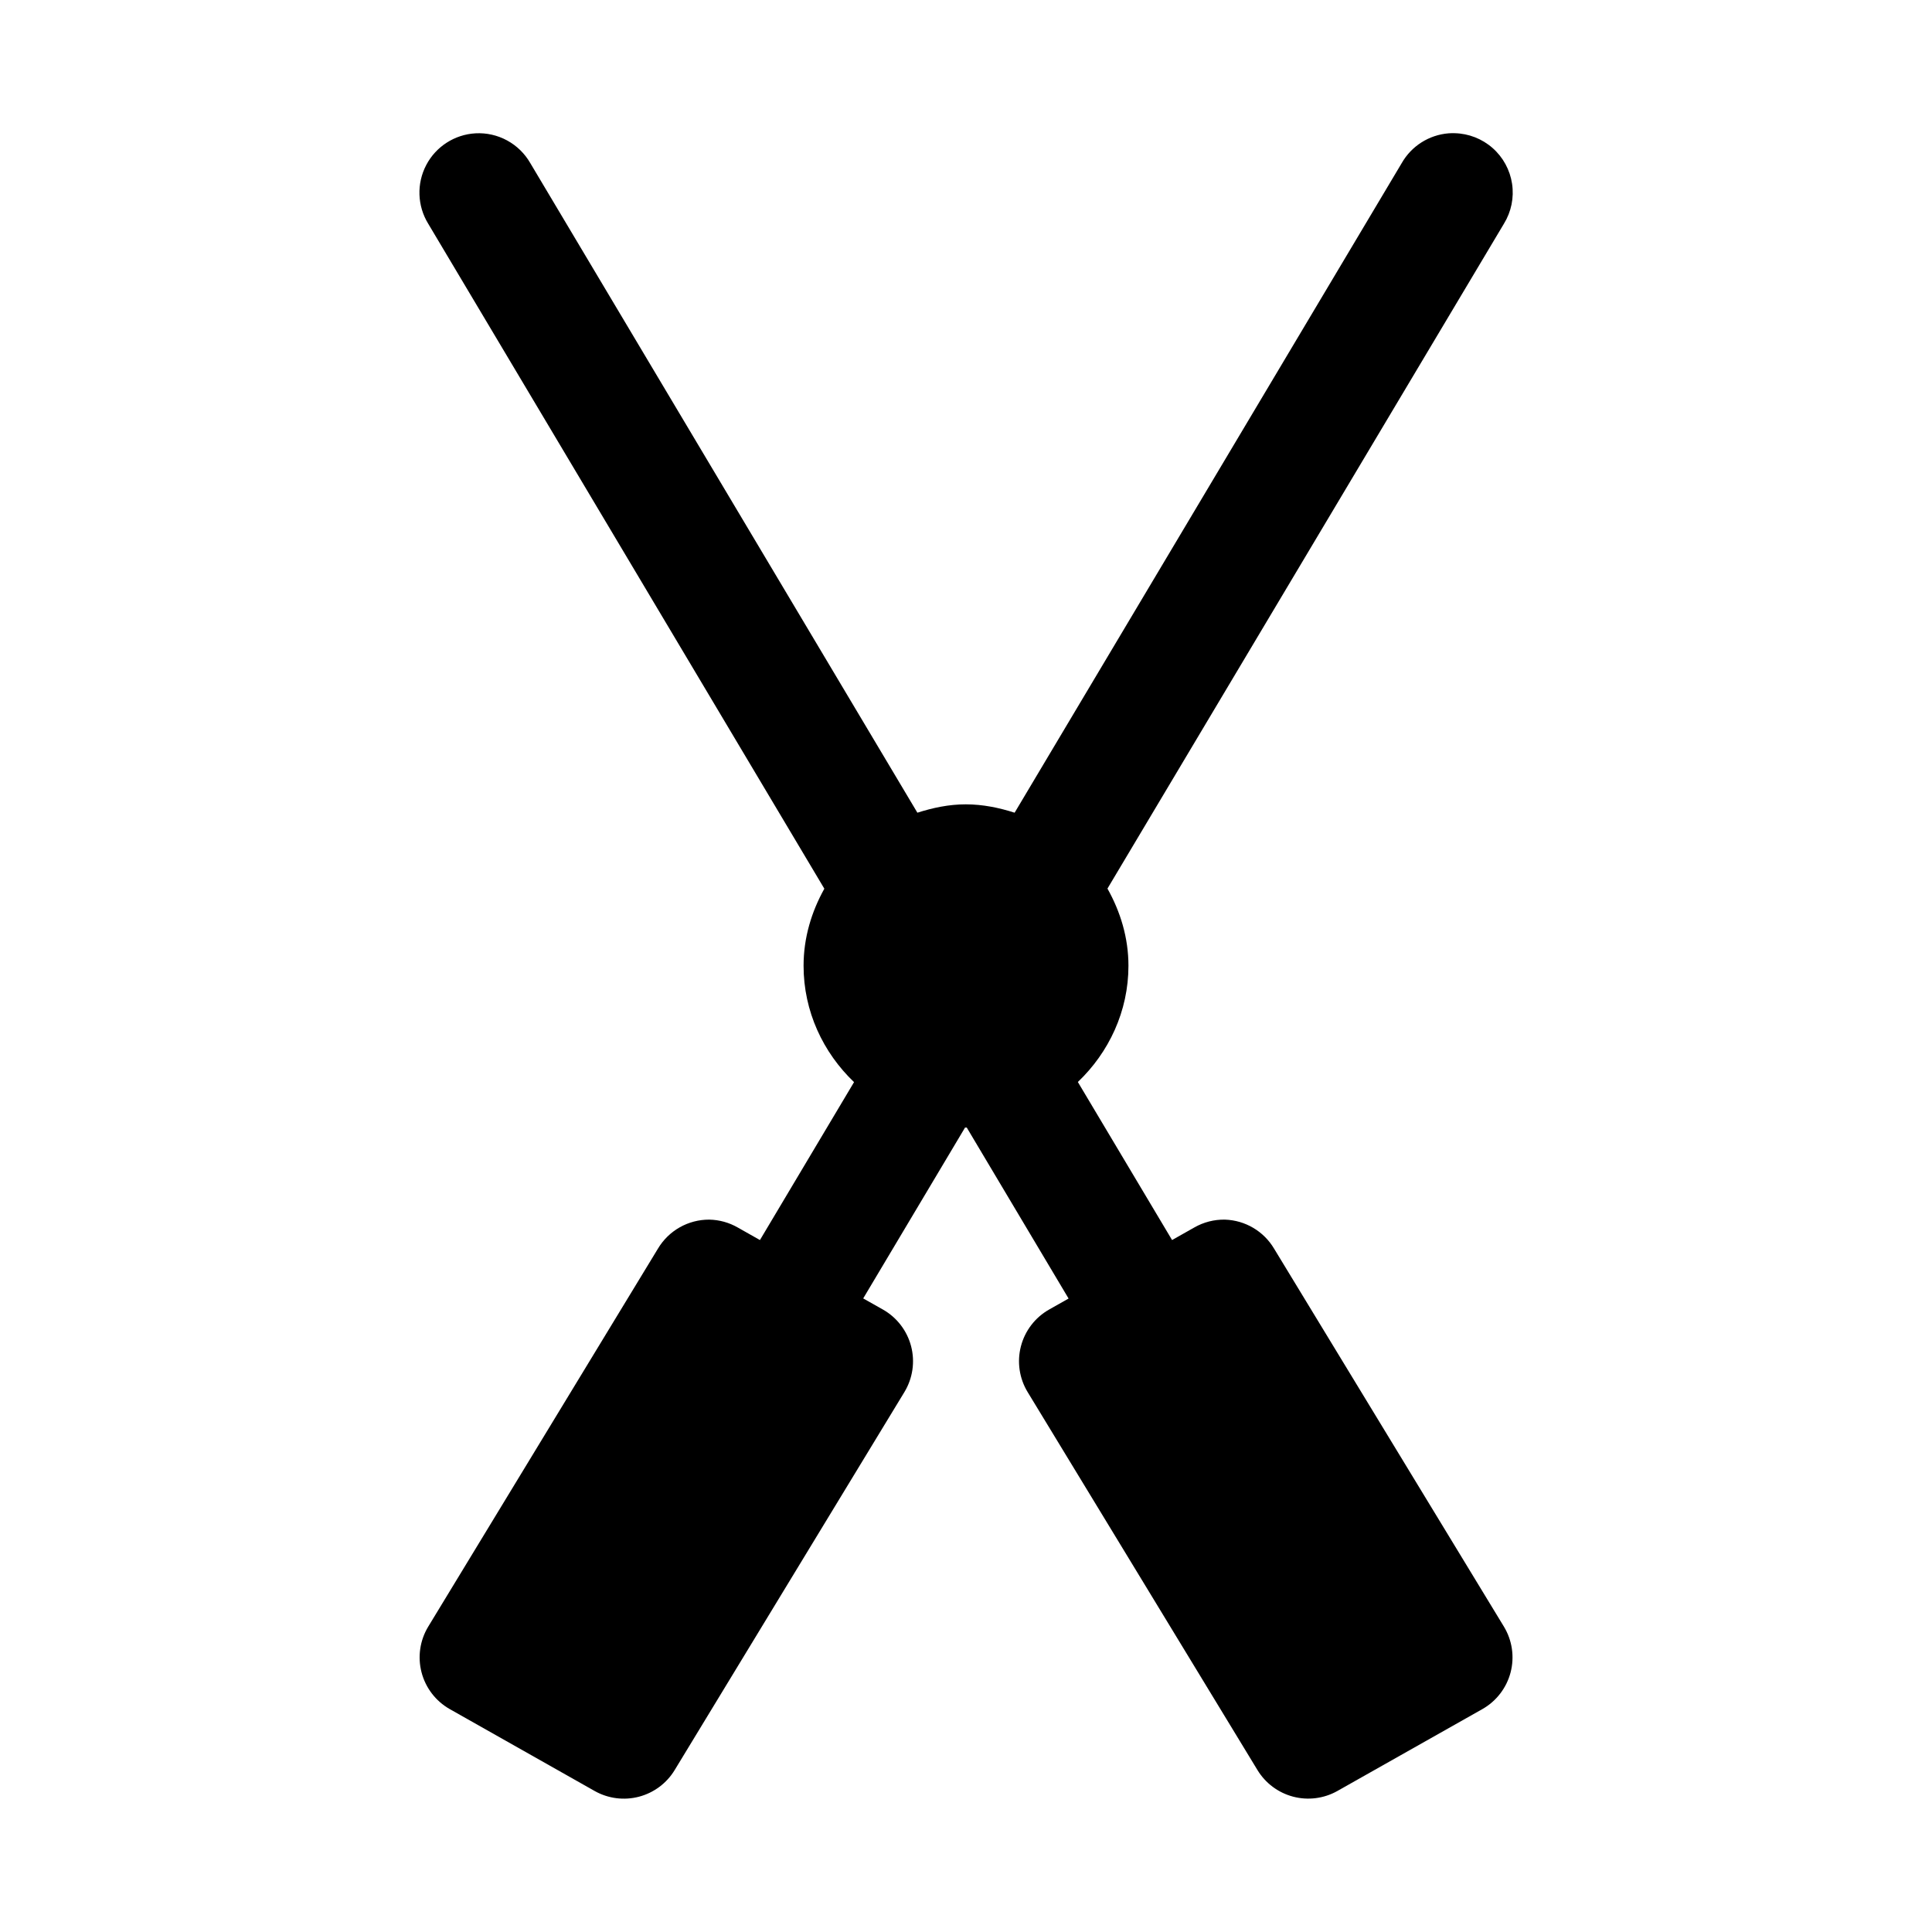 <?xml version="1.0" encoding="UTF-8"?>
<!-- Uploaded to: ICON Repo, www.svgrepo.com, Generator: ICON Repo Mixer Tools -->
<svg fill="#000000" width="800px" height="800px" version="1.1" viewBox="144 144 512 512" xmlns="http://www.w3.org/2000/svg">
 <path d="m529.49 179.3c-0.535-0.016-1.066-0.008-1.602 0.031-5.191 0.418-9.844 3.375-12.422 7.902-34.203 57.379-68.391 114.77-102.58 172.14-4.117-1.316-8.43-2.215-12.945-2.215-4.488 0-8.734 0.914-12.824 2.215-34.191-57.375-68.379-114.76-102.58-172.14-1.449-2.531-3.574-4.613-6.137-6.008s-5.461-2.051-8.375-1.895c-5.535 0.309-10.504 3.504-13.074 8.414-2.574 4.914-2.371 10.816 0.527 15.539 35.008 58.73 69.984 117.48 104.98 176.23-3.398 6.102-5.504 12.992-5.504 20.418 0 12.09 5.18 23.016 13.375 30.844-8.312 13.945-16.625 27.898-24.938 41.848l-5.875-3.32c-2.305-1.324-4.906-2.043-7.562-2.09-5.57-0.023-10.742 2.898-13.594 7.688l-60.883 100.18c-2.199 3.637-2.836 8.004-1.762 12.117 1.07 4.109 3.758 7.613 7.449 9.715l38.469 21.742c3.559 1.992 7.754 2.527 11.703 1.488 3.945-1.039 7.336-3.566 9.453-7.055l60.887-100.18c2.207-3.641 2.848-8.016 1.777-12.137-1.074-4.117-3.766-7.629-7.469-9.727l-5.227-2.953c9-15.098 17.996-30.195 27-45.297 0.062 0.004 0.121 0.031 0.184 0.031 0.082 0 0.16-0.027 0.246-0.031 9 15.109 17.996 30.219 26.996 45.328l-5.164 2.922c-3.703 2.098-6.394 5.609-7.465 9.727-1.074 4.121-0.434 8.496 1.777 12.137l60.914 100.18c2.117 3.481 5.5 6.004 9.441 7.043 3.938 1.035 8.129 0.508 11.684-1.477l38.5-21.742c3.691-2.102 6.379-5.606 7.453-9.715 1.07-4.113 0.434-8.48-1.766-12.117l-60.914-100.18c-2.742-4.613-7.644-7.508-13.008-7.688-2.856-0.055-5.672 0.668-8.148 2.09l-5.875 3.32c-8.32-13.961-16.648-27.918-24.969-41.879 8.207-7.828 13.406-18.738 13.406-30.812 0-7.441-2.137-14.336-5.562-20.449 35.02-58.742 70.066-117.48 105.07-176.2 1.945-3.16 2.707-6.906 2.156-10.578-0.551-3.672-2.379-7.027-5.164-9.48s-6.348-3.844-10.059-3.926z"/>
</svg>